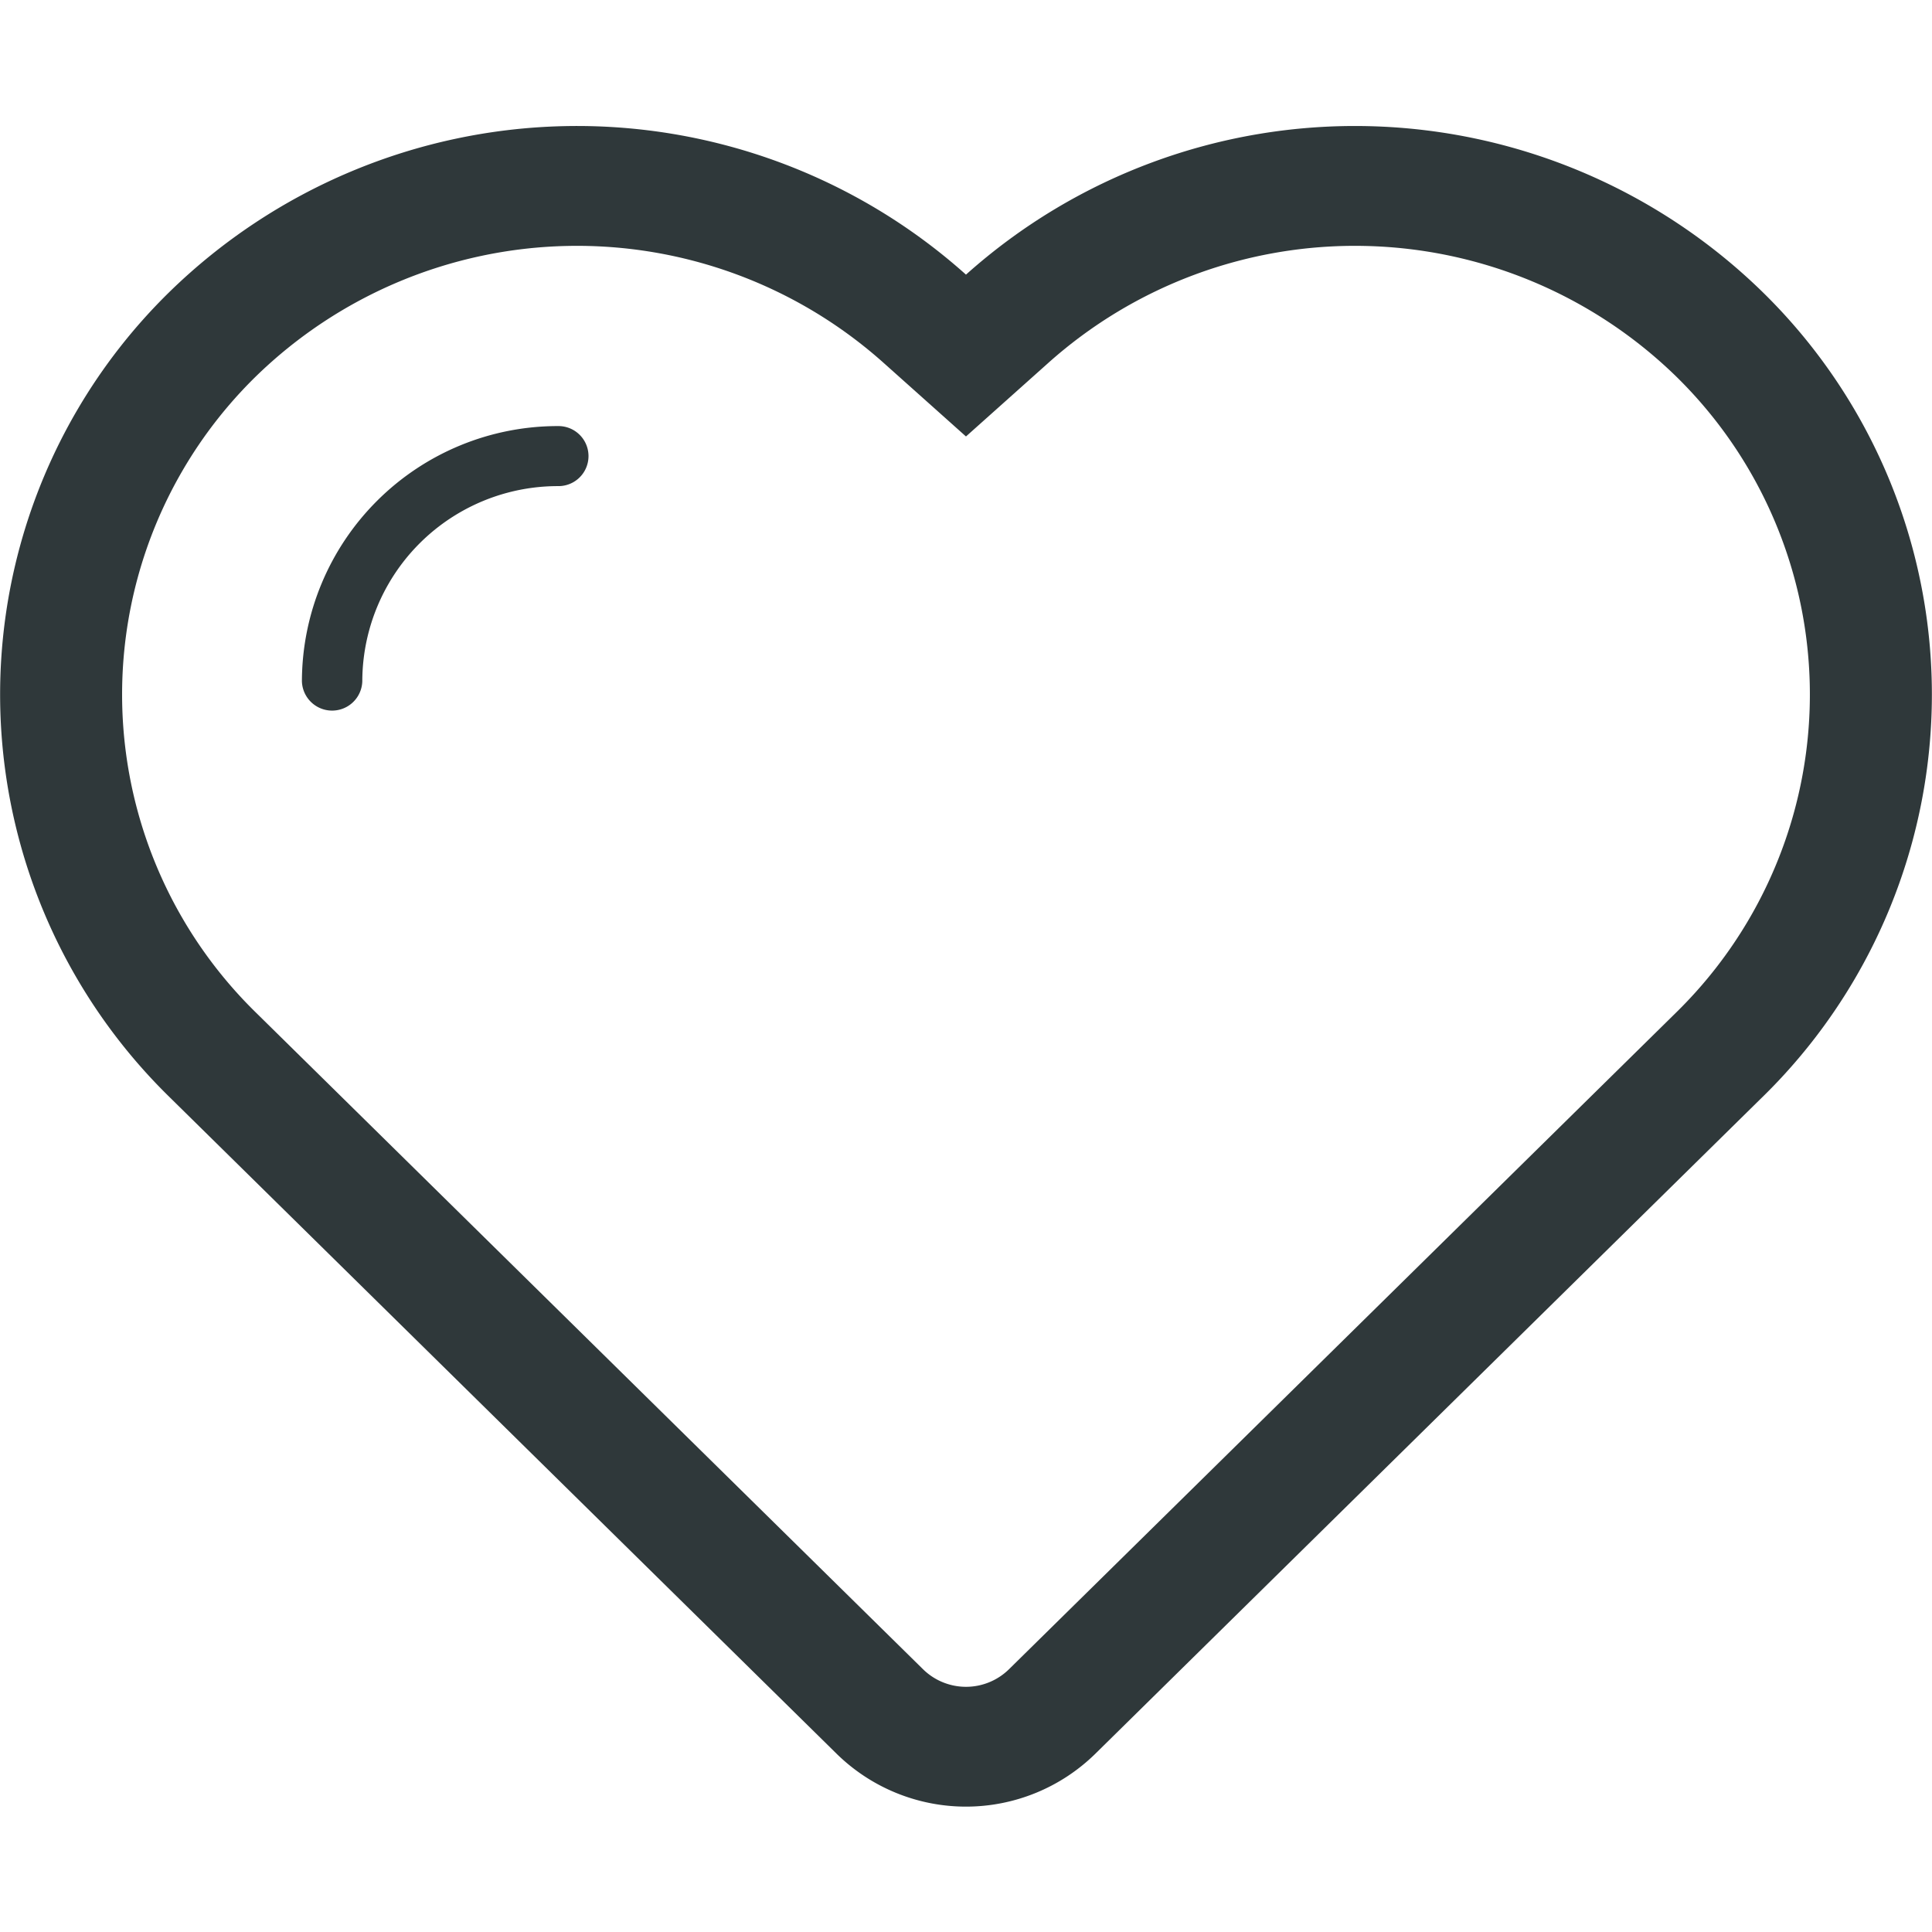 <svg height="80" viewBox="0 0 93 80.94" width="80" xmlns="http://www.w3.org/2000/svg"><path d="m606.837 3432.08a28.08 28.08 0 0 0 -38.338-.83 28.081 28.081 0 0 0 -38.339.83 27.106 27.106 0 0 0 0 38.76c3.107 3.06 32.122 31.62 32.122 31.62a8.89 8.89 0 0 0 12.433 0s31.773-31.28 32.122-31.62a27.1 27.1 0 0 0 0-38.76zm-4.144 34.68-32.122 31.62a2.953 2.953 0 0 1 -4.141 0l-32.123-31.62a21.419 21.419 0 0 1 0-30.6 22.15 22.15 0 0 1 30.252-.64l3.94 3.52 3.94-3.52a22.152 22.152 0 0 1 30.254.64 21.422 21.422 0 0 1 0 30.6zm-53.808-28.22h-.011a12.318 12.318 0 0 0 -12.341 12.28 1.454 1.454 0 0 0 2.907 0 9.414 9.414 0 0 1 9.442-9.39 1.445 1.445 0 1 0 .003-2.89z" fill="#2f383a" fill-rule="evenodd" transform="translate(-522 -3424.06)"/></svg>